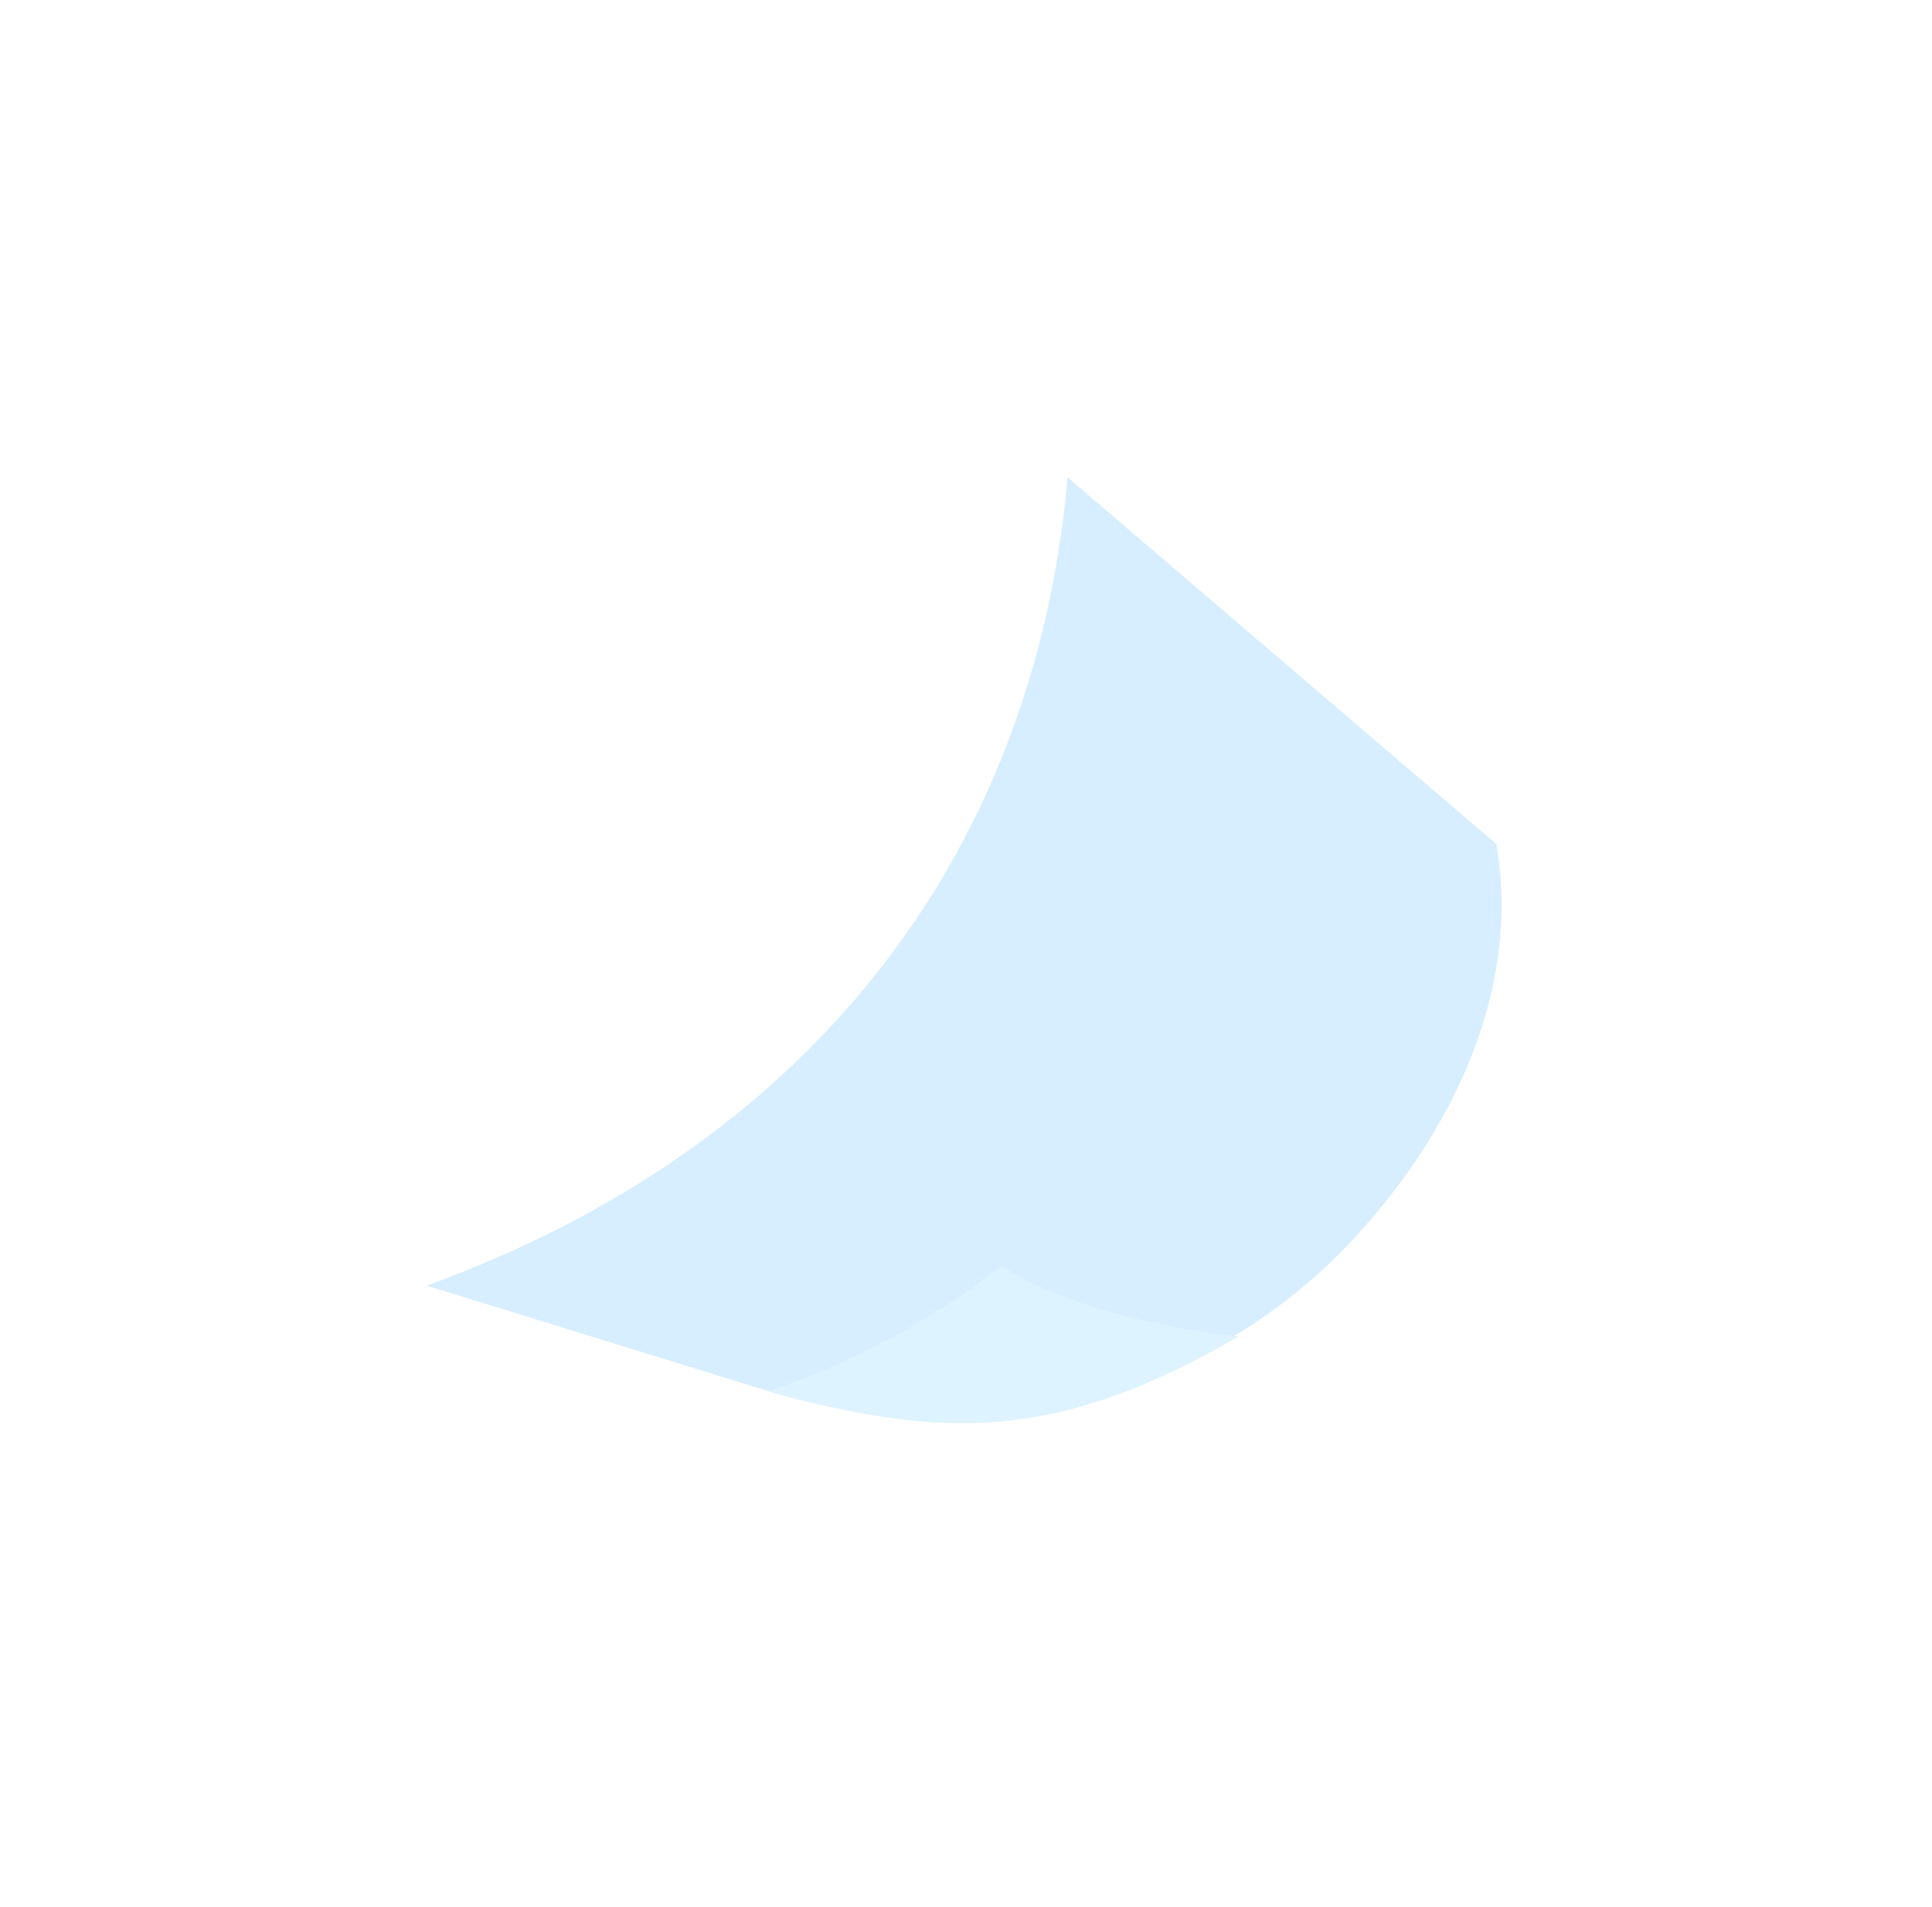 <svg width="78" height="77" viewBox="0 0 78 77" fill="none" xmlns="http://www.w3.org/2000/svg">
<g opacity="0.5">
<path d="M60.409 34.081C61.289 39.032 59.456 44.659 54.92 49.726C48.94 56.406 39.564 58.804 31.026 56.171L17.224 51.912C33.118 46.138 41.812 34.082 43.101 19.276L60.409 34.081Z" fill="#ADDDFF"/>
<path d="M31.038 56.17C34.422 55.013 37.598 53.308 40.441 51.123C42.93 52.662 46.235 53.513 50.007 53.963C42.764 58.167 38.116 58.167 31.038 56.17Z" fill="#BCE7FF"/>
</g>
</svg>
